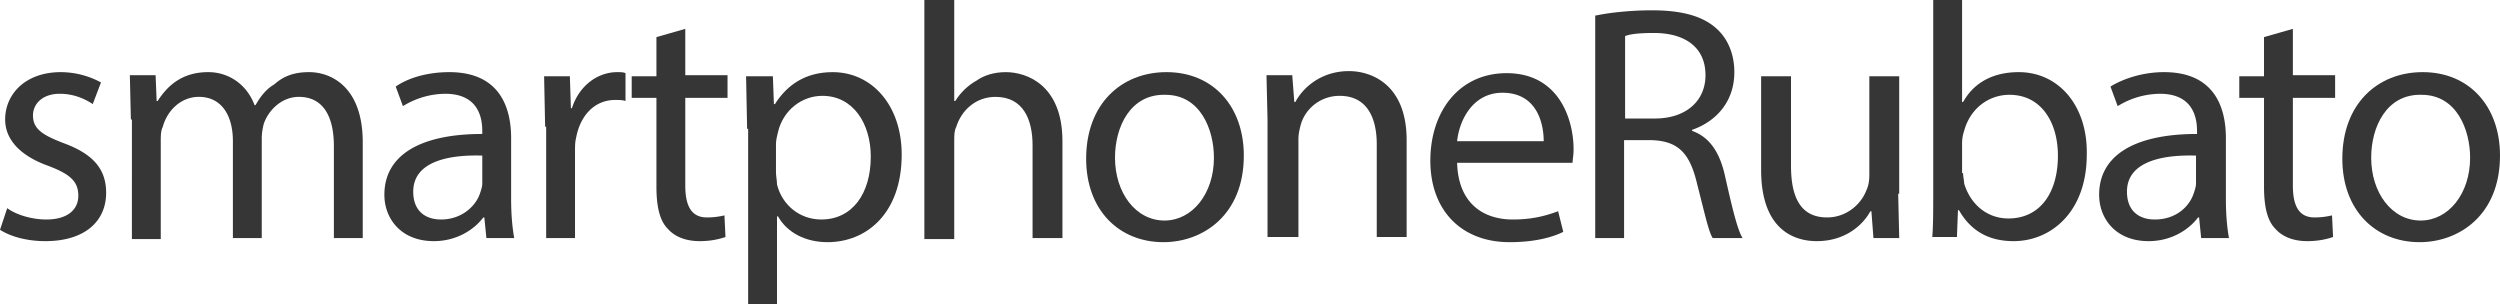 <svg xmlns="http://www.w3.org/2000/svg" xmlns:xlink="http://www.w3.org/1999/xlink" viewBox="0 0 242.6 29.5"><g fill="#363636"><path d="M.7 20.2c.8.6 2.3 1.1 3.8 1.1 2.1 0 3.1-1 3.1-2.3 0-1.4-.8-2.1-2.9-2.9-2.8-1-4.2-2.6-4.2-4.5C.5 9.1 2.5 7 5.9 7a8.25 8.25 0 0 1 3.9 1L9 10.1c-.6-.4-1.7-1-3.2-1-1.7 0-2.6 1-2.6 2.1 0 1.3.9 1.9 3 2.7 2.7 1 4.1 2.4 4.1 4.8 0 2.8-2.1 4.7-5.9 4.7-1.7 0-3.3-.4-4.4-1.1l.7-2.1zm12-8.6l-.1-4.3h2.5l.1 2.5h.1c.9-1.4 2.3-2.8 4.9-2.8 2.1 0 3.8 1.3 4.5 3.2h.1c.5-.9 1.1-1.6 1.8-2C27.5 7.4 28.5 7 30 7c2.1 0 5.2 1.4 5.2 6.8v9.3h-2.8v-8.9c0-3-1.1-4.8-3.4-4.8-1.6 0-2.9 1.2-3.4 2.6-.1.4-.2.9-.2 1.4v9.7h-2.8v-9.4c0-2.5-1.1-4.3-3.3-4.3-1.8 0-3.1 1.4-3.5 2.9-.2.4-.2.9-.2 1.4v9.5h-2.8V11.6zm34.5 11.5l-.2-2h-.1c-.9 1.2-2.6 2.3-4.8 2.3-3.2 0-4.8-2.2-4.8-4.5 0-3.8 3.4-5.9 9.5-5.9v-.3c0-1.3-.4-3.6-3.6-3.6a7.9 7.9 0 0 0-4.1 1.2l-.7-1.9c1.3-.9 3.2-1.4 5.2-1.4 4.8 0 6 3.3 6 6.4v5.9c0 1.4.1 2.7.3 3.8h-2.7zm-.4-8c-3.1-.1-6.7.5-6.7 3.5 0 1.9 1.2 2.7 2.7 2.7 2 0 3.4-1.3 3.8-2.6.1-.3.2-.6.2-.9v-2.7zm6.1-2.8l-.1-4.9h2.5l.1 3.1h.1C56.2 8.3 58 7 59.9 7c.3 0 .6 0 .8.1v2.7c-.3-.1-.6-.1-1-.1-2 0-3.4 1.5-3.8 3.7-.1.4-.1.8-.1 1.3v8.4H53V12.3z"/><use xlink:href="#B"/><path d="M72.5 12.5l-.1-5.1H75l.1 2.7h.1c1.2-1.9 3-3.1 5.6-3.1 3.8 0 6.7 3.2 6.7 8 0 5.7-3.4 8.5-7.2 8.5-2.1 0-3.9-.9-4.8-2.5h-.1v8.6h-2.8V12.5zm2.8 4.2c0 .4.1.8.1 1.2.5 2 2.2 3.4 4.3 3.4 3 0 4.8-2.5 4.8-6.1 0-3.2-1.7-5.9-4.7-5.9-2 0-3.8 1.4-4.3 3.5-.1.4-.2.8-.2 1.2v2.7zM89.7 0h2.9v9.8h.1c.5-.8 1.2-1.5 2.1-2 .7-.5 1.7-.8 2.8-.8 2.1 0 5.5 1.3 5.5 6.7v9.4h-2.9v-9c0-2.5-.9-4.7-3.6-4.7-1.9 0-3.3 1.3-3.8 2.9-.2.4-.2.8-.2 1.4v9.5h-2.9V0z"/><use xlink:href="#C"/><path d="M123 11.6l-.1-4.3h2.5l.2 2.6h.1c.8-1.5 2.6-3 5.2-3 2.2 0 5.6 1.3 5.6 6.7V23h-2.9v-9c0-2.5-.9-4.7-3.6-4.7-1.9 0-3.4 1.3-3.8 2.9-.1.4-.2.8-.2 1.3V23h-3V11.6zm18.4 4.2c.1 3.9 2.5 5.5 5.4 5.5 2 0 3.3-.4 4.4-.8l.5 2c-1 .5-2.7 1-5.2 1-4.8 0-7.7-3.2-7.7-7.9 0-4.8 2.8-8.5 7.4-8.5 5.1 0 6.5 4.5 6.5 7.4 0 .6-.1 1-.1 1.3h-11.2zm8.4-2.1c0-1.8-.7-4.7-4-4.7-2.9 0-4.2 2.7-4.4 4.7h8.4zm5.1-12.2c1.4-.3 3.5-.5 5.4-.5 3 0 5 .6 6.3 1.8 1.1 1 1.7 2.5 1.7 4.2 0 2.9-1.8 4.8-4.1 5.6v.1c1.7.6 2.7 2.1 3.2 4.4.7 3.1 1.2 5.2 1.7 6h-2.9c-.4-.6-.8-2.5-1.5-5.2-.7-3-1.8-4.2-4.4-4.3h-2.7v9.5h-2.8V1.5zm2.8 10h2.9c3 0 4.9-1.7 4.9-4.2 0-2.8-2.1-4.1-5-4.1-1.4 0-2.3.1-2.8.3v8zm26.5 7.3l.1 4.3h-2.5l-.2-2.6h-.1c-.7 1.3-2.4 2.9-5.2 2.9-2.5 0-5.4-1.4-5.4-6.9V7.4h2.9v8.7c0 3 .9 5 3.5 5 1.9 0 3.3-1.3 3.8-2.6.2-.4.3-.9.3-1.5V7.4h2.9v11.4zm3.3 4.3c.1-1.1.1-2.7.1-4.1V0h2.8v9.9h.1c1-1.8 2.8-2.9 5.4-2.9 3.9 0 6.7 3.3 6.6 8 0 5.6-3.5 8.4-7.1 8.4-2.3 0-4.1-.9-5.3-3h-.1l-.1 2.6h-2.4zm3-6.3c0 .4.1.7.1 1 .6 2 2.2 3.4 4.3 3.4 3 0 4.8-2.4 4.8-6.1 0-3.2-1.6-5.9-4.7-5.9-2 0-3.8 1.3-4.4 3.5a3.73 3.73 0 0 0-.2 1.2v2.9zm23.1 6.3l-.2-2h-.1c-.9 1.2-2.6 2.3-4.8 2.3-3.2 0-4.8-2.2-4.8-4.5 0-3.8 3.4-5.9 9.5-5.9v-.3c0-1.3-.4-3.6-3.6-3.6a7.9 7.9 0 0 0-4.1 1.2l-.7-1.9C206.1 7.6 208 7 210 7c4.8 0 6 3.3 6 6.4v5.9c0 1.4.1 2.7.3 3.8h-2.7zm-.5-8c-3.1-.1-6.7.5-6.7 3.5 0 1.9 1.2 2.7 2.7 2.7 2.1 0 3.4-1.3 3.8-2.6.1-.3.2-.6.2-.9v-2.7z"/><use xlink:href="#B" x="156"/><use xlink:href="#C" x="121.9"/></g><defs ><path id="B" d="M66.5 2.8v4.5h4.1v2.2h-4.1V18c0 2 .6 3.1 2.1 3.1a7.18 7.18 0 0 0 1.7-.2l.1 2.1c-.6.2-1.4.4-2.5.4-1.3 0-2.4-.4-3.1-1.2-.8-.8-1.1-2.2-1.1-4.1V9.5h-2.4V7.4h2.4V3.6l2.8-.8z"/><path id="C" d="M120.7 15.1c0 5.8-4 8.4-7.8 8.4-4.3 0-7.5-3.1-7.5-8.1 0-5.3 3.4-8.4 7.8-8.4 4.5 0 7.5 3.3 7.5 8.1zm-12.5.2c0 3.4 2 6.1 4.8 6.1 2.7 0 4.8-2.6 4.8-6.1 0-2.7-1.3-6.1-4.7-6.1-3.4-.1-4.9 3.1-4.9 6.1z"/></defs></svg>
